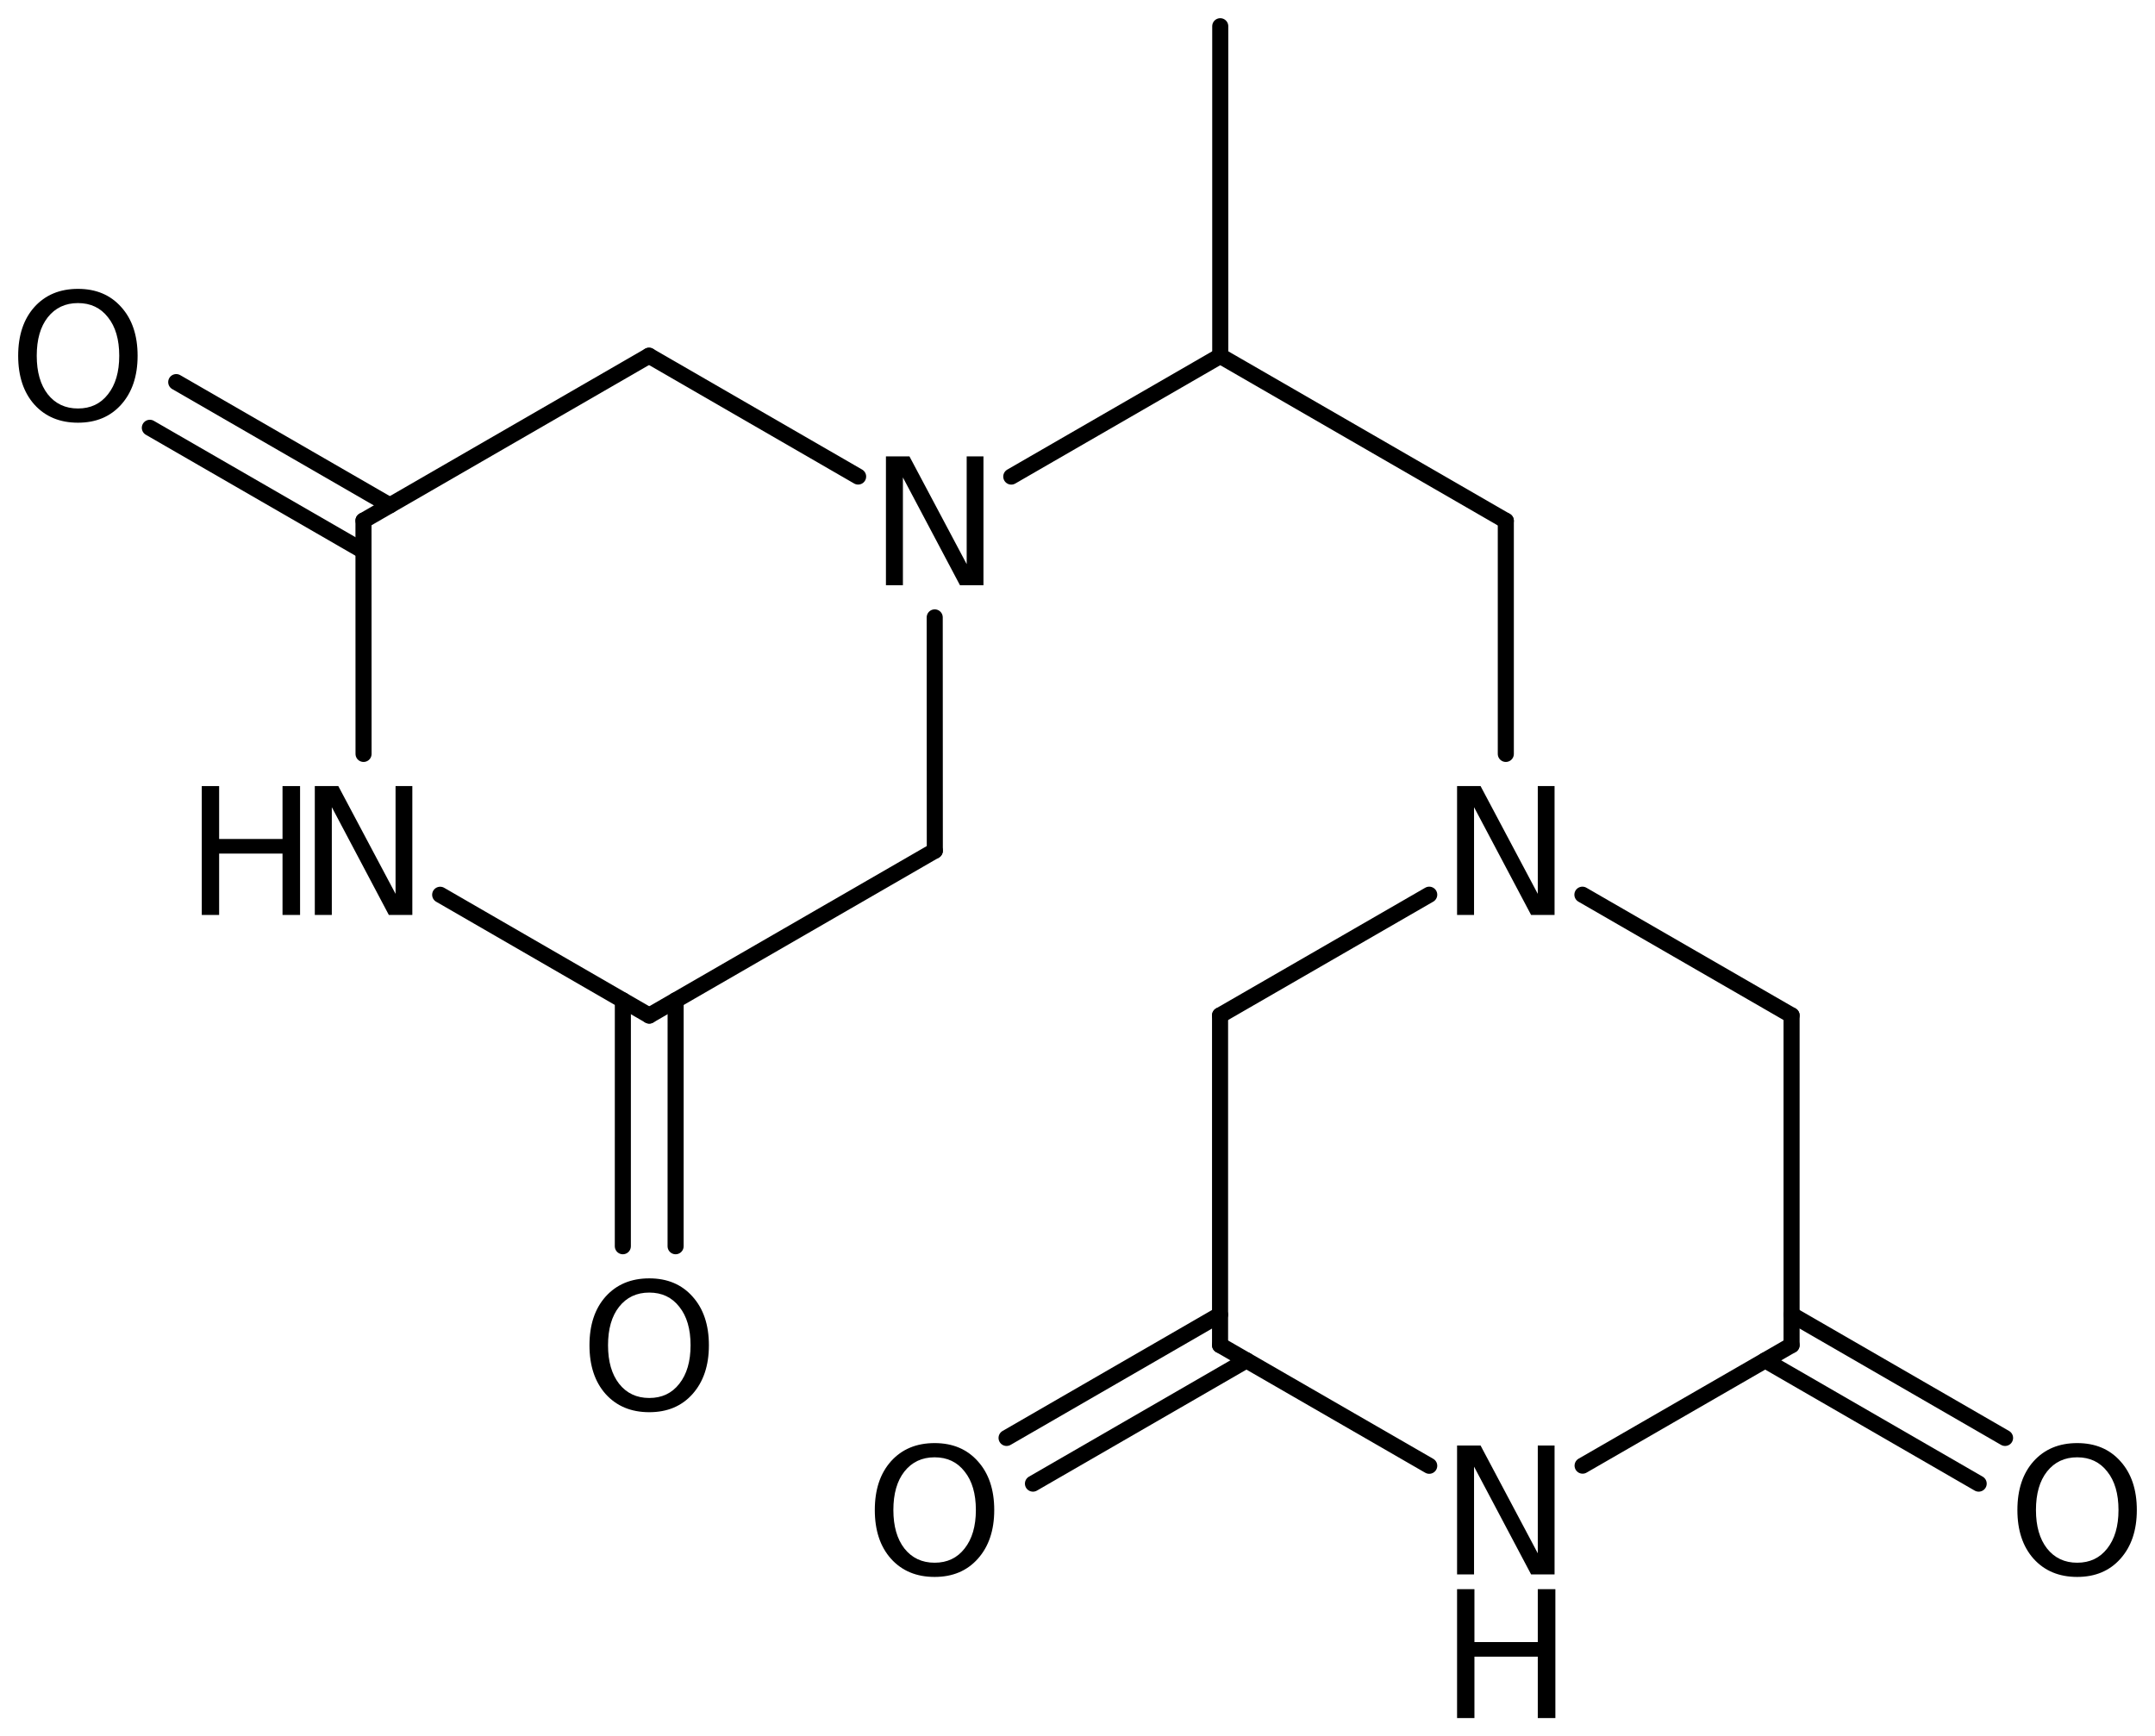 <?xml version='1.0' encoding='UTF-8'?>
<!DOCTYPE svg PUBLIC "-//W3C//DTD SVG 1.1//EN" "http://www.w3.org/Graphics/SVG/1.1/DTD/svg11.dtd">
<svg version='1.2' xmlns='http://www.w3.org/2000/svg' xmlns:xlink='http://www.w3.org/1999/xlink' width='66.401mm' height='53.5mm' viewBox='0 0 66.401 53.5'>
  <desc>Generated by the Chemistry Development Kit (http://github.com/cdk)</desc>
  <g stroke-linecap='round' stroke-linejoin='round' stroke='#000000' stroke-width='.495' fill='#000000'>
    <rect x='.0' y='.0' width='67.0' height='54.0' fill='#FFFFFF' stroke='none'/>
    <g id='mol1' class='mol'>
      <line id='mol1bnd1' class='bond' x1='37.599' y1='.808' x2='37.599' y2='10.968'/>
      <line id='mol1bnd2' class='bond' x1='37.599' y1='10.968' x2='46.398' y2='16.048'/>
      <line id='mol1bnd3' class='bond' x1='46.398' y1='16.048' x2='46.398' y2='23.231'/>
      <line id='mol1bnd4' class='bond' x1='48.758' y1='27.569' x2='55.203' y2='31.288'/>
      <line id='mol1bnd5' class='bond' x1='55.203' y1='31.288' x2='55.203' y2='41.448'/>
      <g id='mol1bnd6' class='bond'>
        <line x1='55.203' y1='40.509' x2='61.781' y2='44.308'/>
        <line x1='54.39' y1='41.917' x2='60.968' y2='45.716'/>
      </g>
      <line id='mol1bnd7' class='bond' x1='55.203' y1='41.448' x2='48.764' y2='45.162'/>
      <line id='mol1bnd8' class='bond' x1='44.038' y1='45.166' x2='37.593' y2='41.448'/>
      <g id='mol1bnd9' class='bond'>
        <line x1='38.406' y1='41.917' x2='31.828' y2='45.716'/>
        <line x1='37.593' y1='40.509' x2='31.015' y2='44.308'/>
      </g>
      <line id='mol1bnd10' class='bond' x1='37.593' y1='41.448' x2='37.593' y2='31.288'/>
      <line id='mol1bnd11' class='bond' x1='44.038' y1='27.569' x2='37.593' y2='31.288'/>
      <line id='mol1bnd12' class='bond' x1='37.599' y1='10.968' x2='31.16' y2='14.685'/>
      <line id='mol1bnd13' class='bond' x1='28.801' y1='19.024' x2='28.804' y2='26.213'/>
      <line id='mol1bnd14' class='bond' x1='28.804' y1='26.213' x2='20.005' y2='31.293'/>
      <g id='mol1bnd15' class='bond'>
        <line x1='20.818' y1='30.824' x2='20.817' y2='38.401'/>
        <line x1='19.192' y1='30.824' x2='19.191' y2='38.401'/>
      </g>
      <line id='mol1bnd16' class='bond' x1='20.005' y1='31.293' x2='13.563' y2='27.571'/>
      <line id='mol1bnd17' class='bond' x1='11.202' y1='23.231' x2='11.2' y2='16.042'/>
      <g id='mol1bnd18' class='bond'>
        <line x1='11.2' y1='16.981' x2='4.617' y2='13.182'/>
        <line x1='12.012' y1='15.573' x2='5.43' y2='11.774'/>
      </g>
      <line id='mol1bnd19' class='bond' x1='11.2' y1='16.042' x2='19.998' y2='10.962'/>
      <line id='mol1bnd20' class='bond' x1='26.441' y1='14.684' x2='19.998' y2='10.962'/>
      <path id='mol1atm4' class='atom' d='M44.896 24.222h.724l1.763 3.321v-3.321h.517v3.971h-.723l-1.758 -3.321v3.321h-.523v-3.971z' stroke='none'/>
      <path id='mol1atm7' class='atom' d='M64.004 44.905q-.583 -.0 -.93 .438q-.341 .432 -.341 1.186q.0 .748 .341 1.186q.347 .438 .93 .438q.584 -.0 .925 -.438q.347 -.438 .347 -1.186q-.0 -.754 -.347 -1.186q-.341 -.438 -.925 -.438zM64.004 44.467q.834 .0 1.332 .56q.505 .559 .505 1.502q.0 .937 -.505 1.502q-.498 .56 -1.332 .56q-.839 -.0 -1.344 -.56q-.499 -.559 -.499 -1.502q.0 -.943 .499 -1.502q.505 -.56 1.344 -.56z' stroke='none'/>
      <g id='mol1atm8' class='atom'>
        <path d='M44.896 44.542h.724l1.763 3.321v-3.321h.517v3.971h-.723l-1.758 -3.321v3.321h-.523v-3.971z' stroke='none'/>
        <path d='M44.896 48.968h.535v1.63h1.952v-1.63h.542v3.972h-.542v-1.892h-1.952v1.892h-.535v-3.972z' stroke='none'/>
      </g>
      <path id='mol1atm10' class='atom' d='M28.798 44.905q-.584 -.0 -.931 .438q-.34 .432 -.34 1.186q-.0 .748 .34 1.186q.347 .438 .931 .438q.584 -.0 .924 -.438q.347 -.438 .347 -1.186q.0 -.754 -.347 -1.186q-.34 -.438 -.924 -.438zM28.798 44.467q.833 .0 1.332 .56q.505 .559 .505 1.502q-.0 .937 -.505 1.502q-.499 .56 -1.332 .56q-.84 -.0 -1.344 -.56q-.499 -.559 -.499 -1.502q-.0 -.943 .499 -1.502q.504 -.56 1.344 -.56z' stroke='none'/>
      <path id='mol1atm12' class='atom' d='M27.298 14.062h.724l1.764 3.321v-3.321h.517v3.971h-.724l-1.758 -3.321v3.321h-.523v-3.971z' stroke='none'/>
      <path id='mol1atm15' class='atom' d='M20.006 39.829q-.584 .0 -.93 .438q-.341 .432 -.341 1.186q.0 .748 .341 1.186q.346 .438 .93 .438q.584 .0 .925 -.438q.347 -.438 .347 -1.186q-.0 -.754 -.347 -1.186q-.341 -.438 -.925 -.438zM20.006 39.391q.834 .0 1.332 .56q.505 .559 .505 1.502q.0 .937 -.505 1.503q-.498 .559 -1.332 .559q-.839 .0 -1.344 -.559q-.499 -.56 -.499 -1.503q.0 -.943 .499 -1.502q.505 -.56 1.344 -.56z' stroke='none'/>
      <g id='mol1atm16' class='atom'>
        <path d='M9.7 24.222h.724l1.764 3.321v-3.321h.517v3.971h-.724l-1.757 -3.321v3.321h-.524v-3.971z' stroke='none'/>
        <path d='M6.217 24.222h.535v1.63h1.953v-1.63h.541v3.971h-.541v-1.891h-1.953v1.891h-.535v-3.971z' stroke='none'/>
      </g>
      <path id='mol1atm18' class='atom' d='M2.403 9.339q-.584 .0 -.931 .438q-.34 .432 -.34 1.186q-.0 .748 .34 1.186q.347 .438 .931 .438q.584 .0 .924 -.438q.347 -.438 .347 -1.186q.0 -.754 -.347 -1.186q-.34 -.438 -.924 -.438zM2.403 8.901q.833 .0 1.332 .56q.505 .56 .505 1.502q-.0 .937 -.505 1.503q-.499 .559 -1.332 .559q-.839 .0 -1.344 -.559q-.499 -.56 -.499 -1.503q.0 -.942 .499 -1.502q.505 -.56 1.344 -.56z' stroke='none'/>
    </g>
  </g>
</svg>
